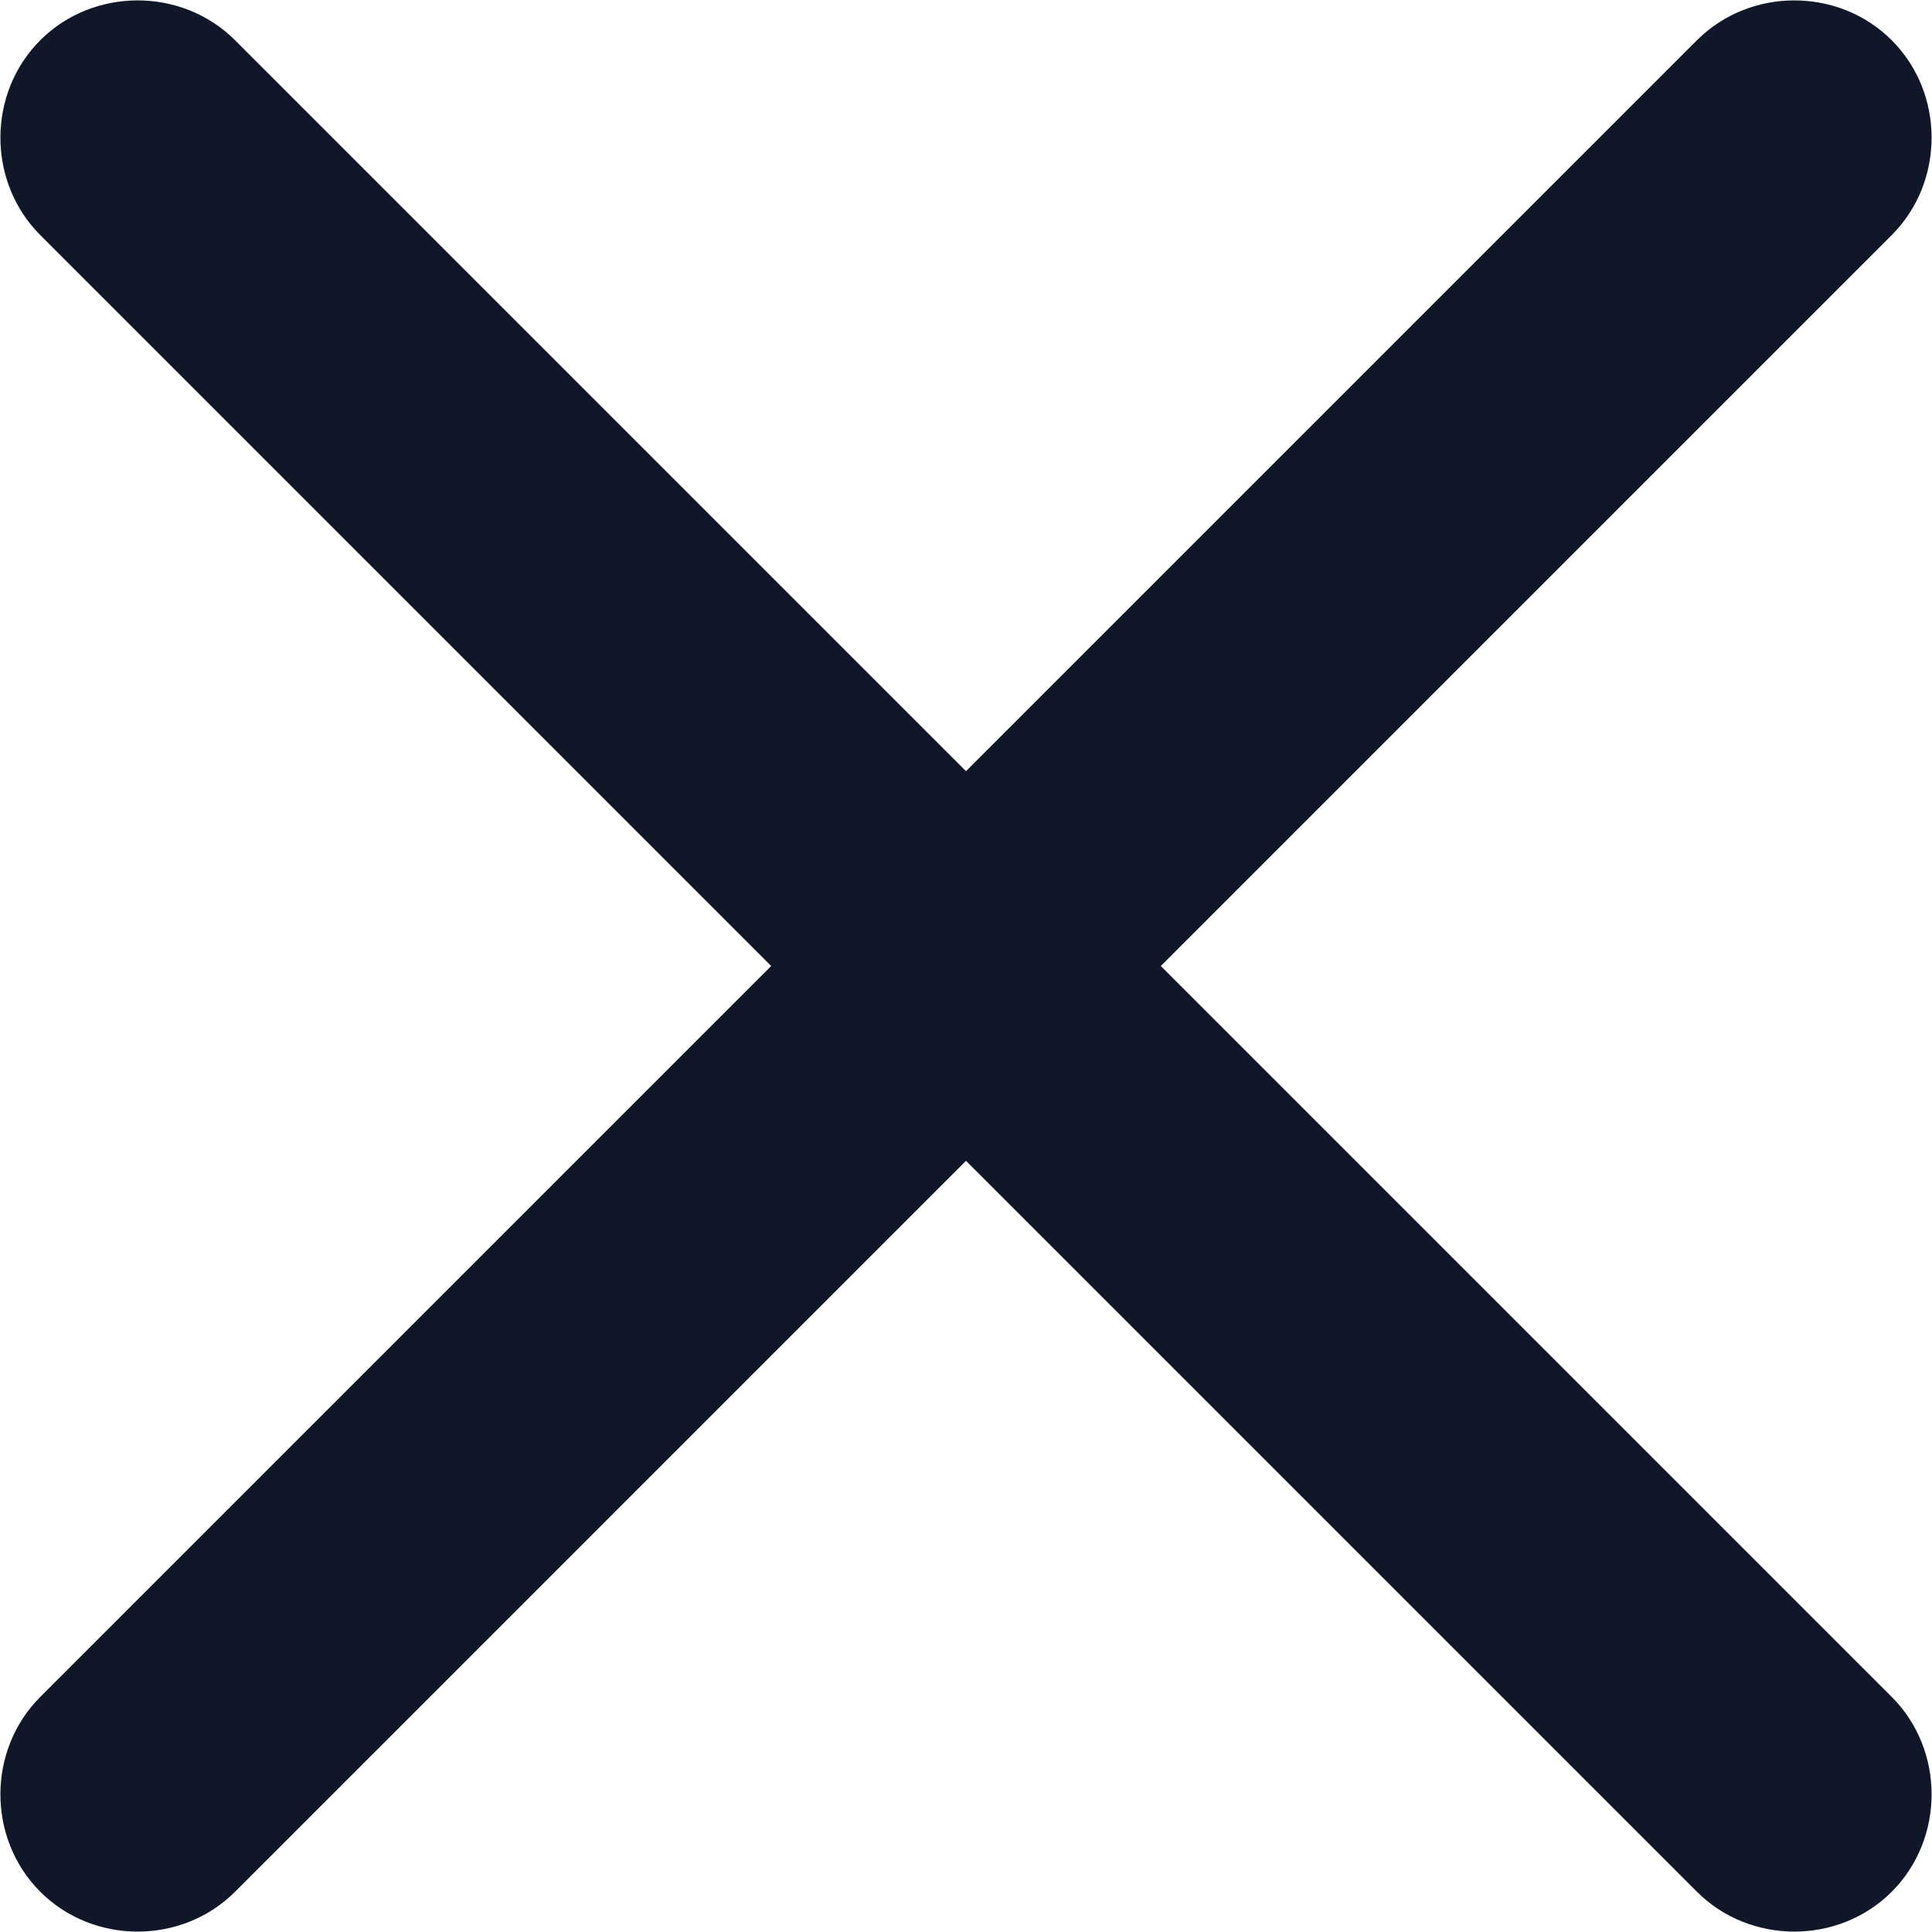 <?xml version="1.0" encoding="UTF-8" standalone="no"?>
<!-- Uploaded to: SVG Repo, www.svgrepo.com, Generator: SVG Repo Mixer Tools -->

<svg
   width="40"
   height="40"
   viewBox="0 0 1.2 1.2"
   fill="none"
   version="1.1"
   id="svg4"
   sodipodi:docname="icon-close.svg"
   inkscape:version="1.2 (dc2aedaf03, 2022-05-15)"
   xmlns:inkscape="http://www.inkscape.org/namespaces/inkscape"
   xmlns:sodipodi="http://sodipodi.sourceforge.net/DTD/sodipodi-0.dtd"
   xmlns="http://www.w3.org/2000/svg"
   xmlns:svg="http://www.w3.org/2000/svg">
  <defs
     id="defs8" />
  <sodipodi:namedview
     id="namedview6"
     pagecolor="#ffffff"
     bordercolor="#666666"
     borderopacity="1.0"
     inkscape:showpageshadow="2"
     inkscape:pageopacity="0.0"
     inkscape:pagecheckerboard="0"
     inkscape:deskcolor="#d1d1d1"
     showgrid="false"
     inkscape:zoom="0.523125"
     inkscape:cx="224.61171"
     inkscape:cy="388.05257"
     inkscape:window-width="1920"
     inkscape:window-height="1017"
     inkscape:window-x="-8"
     inkscape:window-y="-8"
     inkscape:window-maximized="1"
     inkscape:current-layer="svg4" />
  <path
     fill-rule="evenodd"
     clip-rule="evenodd"
     d="m 0.025,0.025 c 0.033,-0.033 0.088,-0.033 0.121,0 l 0.454,0.454 0.454,-0.454 c 0.033,-0.033 0.088,-0.033 0.121,0 0.033,0.033 0.033,0.088 0,0.121 L 0.721,0.6 1.175,1.054 c 0.033,0.033 0.033,0.088 0,0.121 -0.033,0.033 -0.088,0.033 -0.121,0 L 0.6,0.721 0.146,1.175 c -0.033,0.033 -0.088,0.033 -0.121,0 -0.033,-0.033 -0.033,-0.088 0,-0.121 l 0.454,-0.454 -0.454,-0.454 c -0.033,-0.033 -0.033,-0.088 0,-0.121 z"
     fill="#0f1729"
     id="path2"
     style="stroke-width:0.086" />
</svg>
